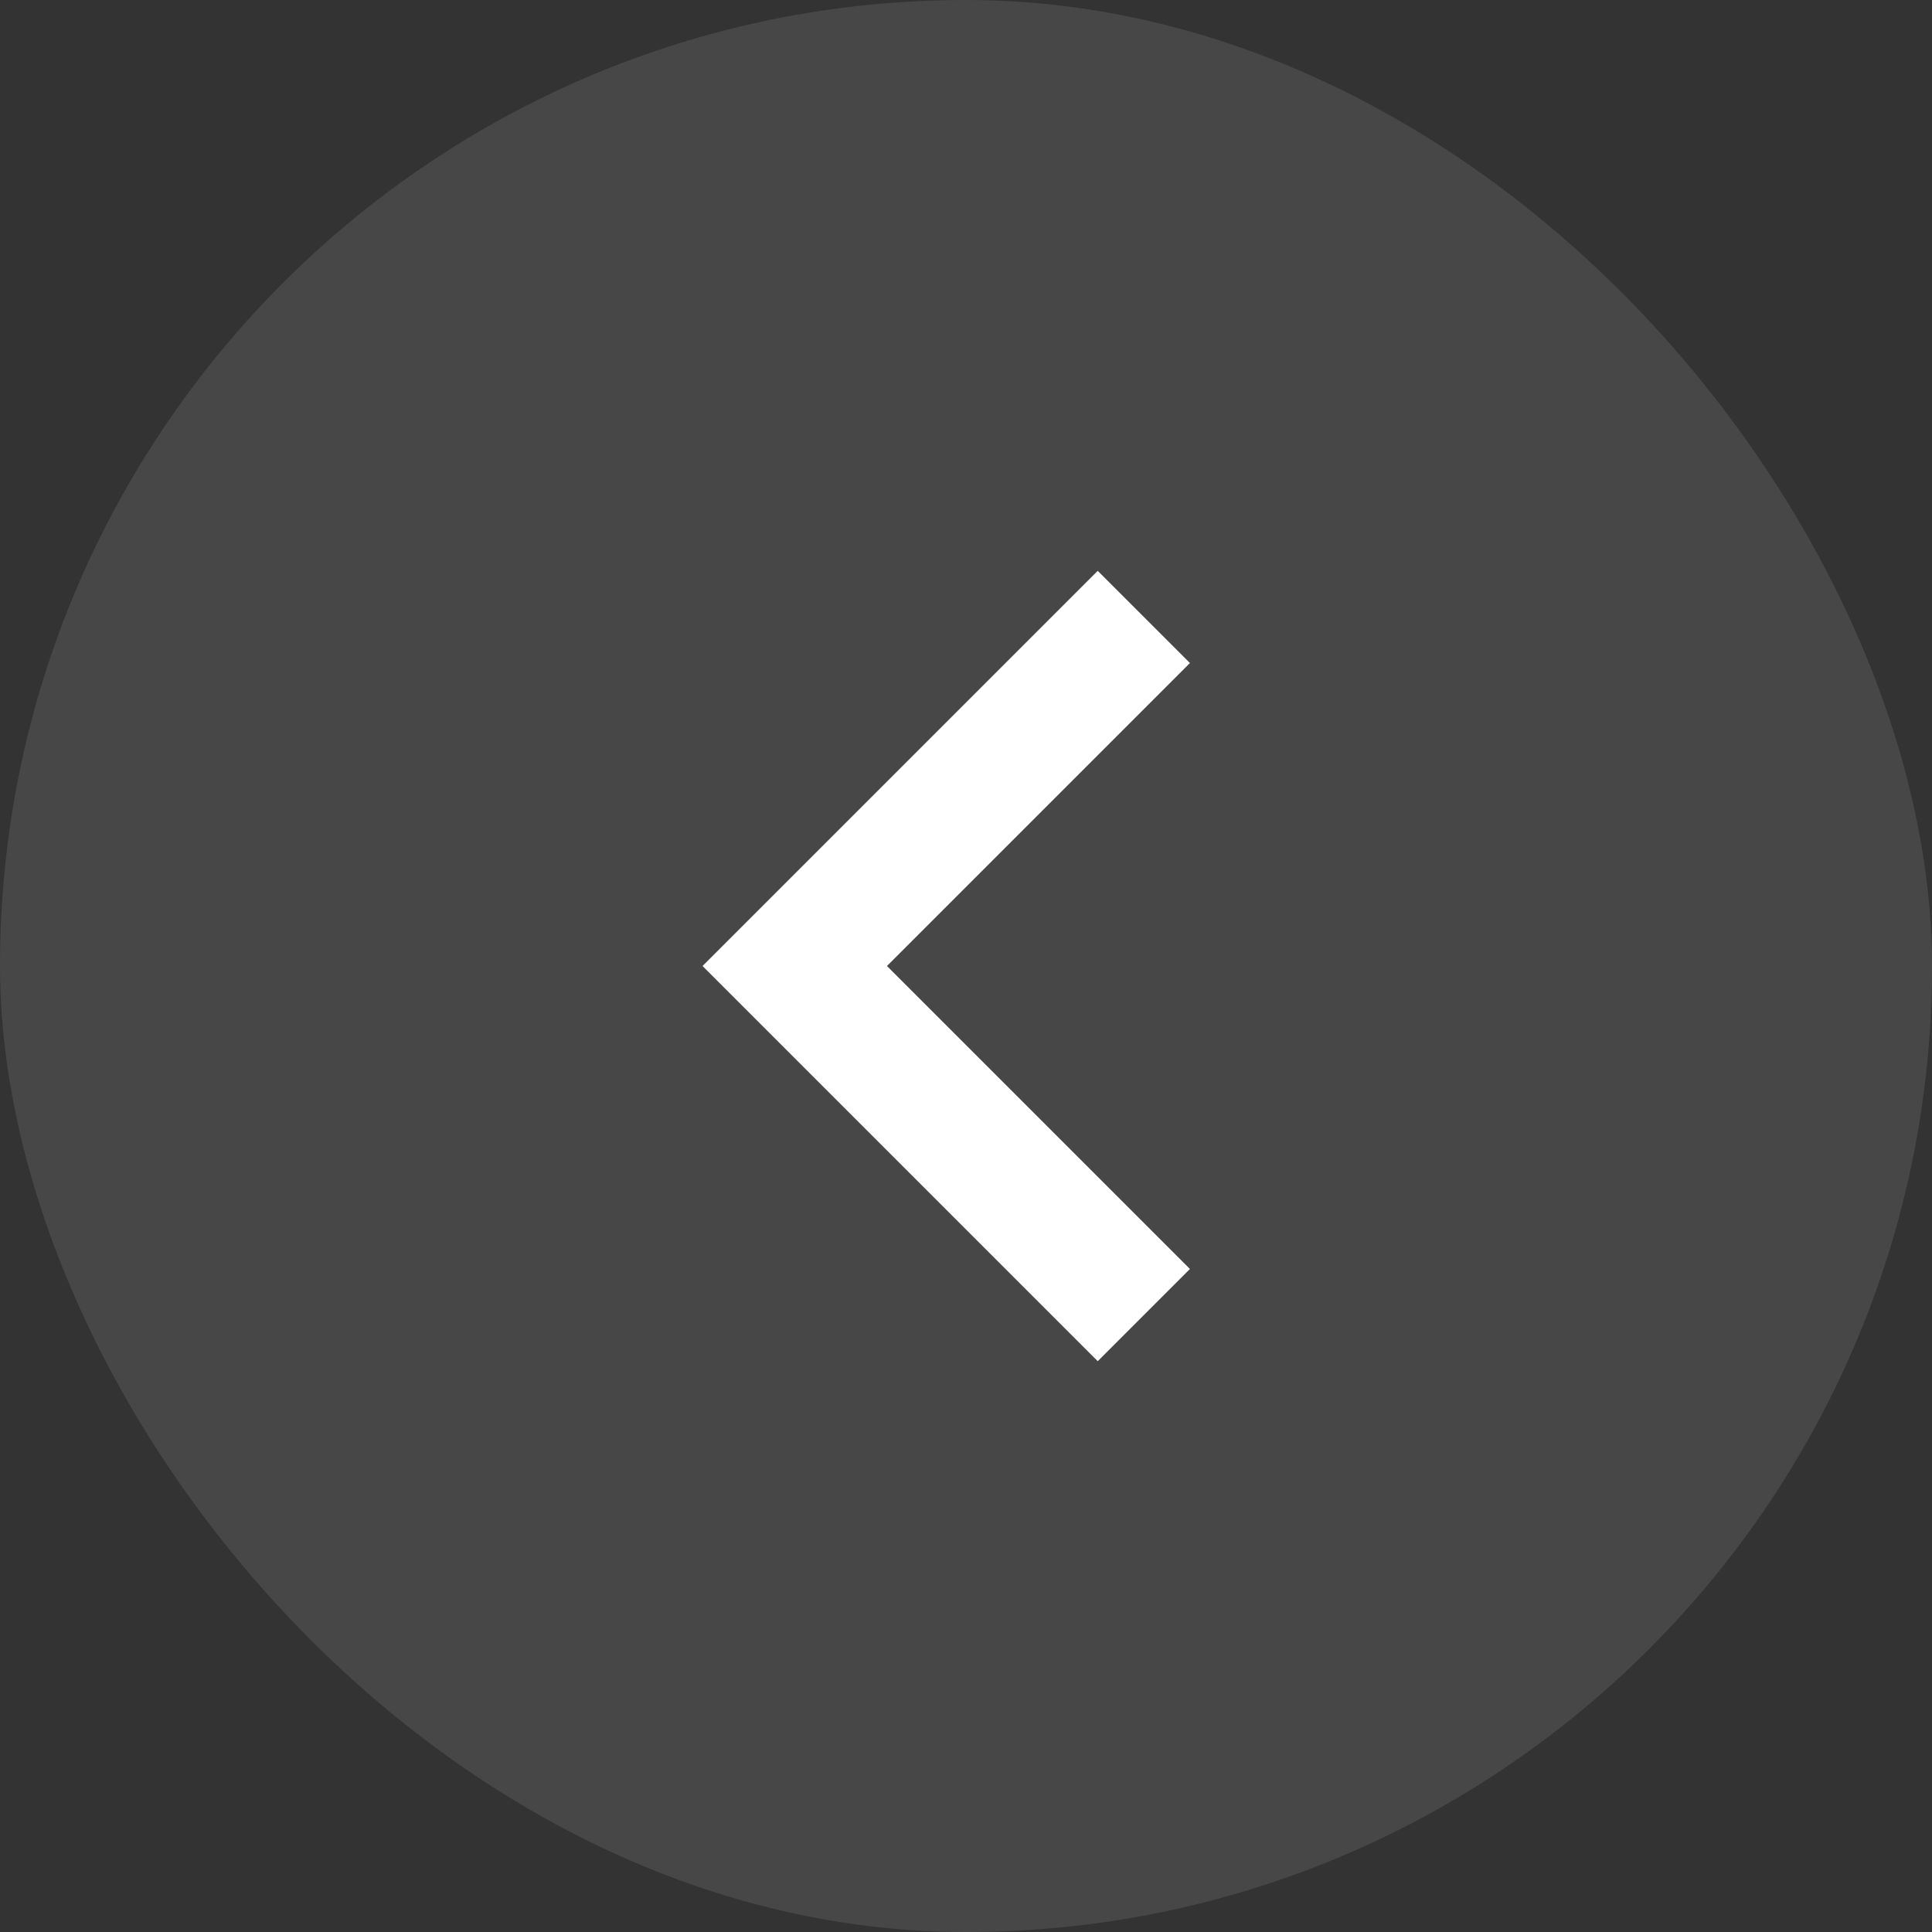 <svg width="44" height="44" viewBox="0 0 44 44" fill="none" xmlns="http://www.w3.org/2000/svg">
<rect x="0" y="0" width="44" height="44" fill="#333333" stroke="none"/>
<rect width="44" height="44" rx="22" fill="white" fill-opacity="0.1"/>
<path d="M20.2 22L27.1 28.9L25 31L16 22L25 13L27.1 15.1L20.2 22Z" fill="white"/>
</svg>
